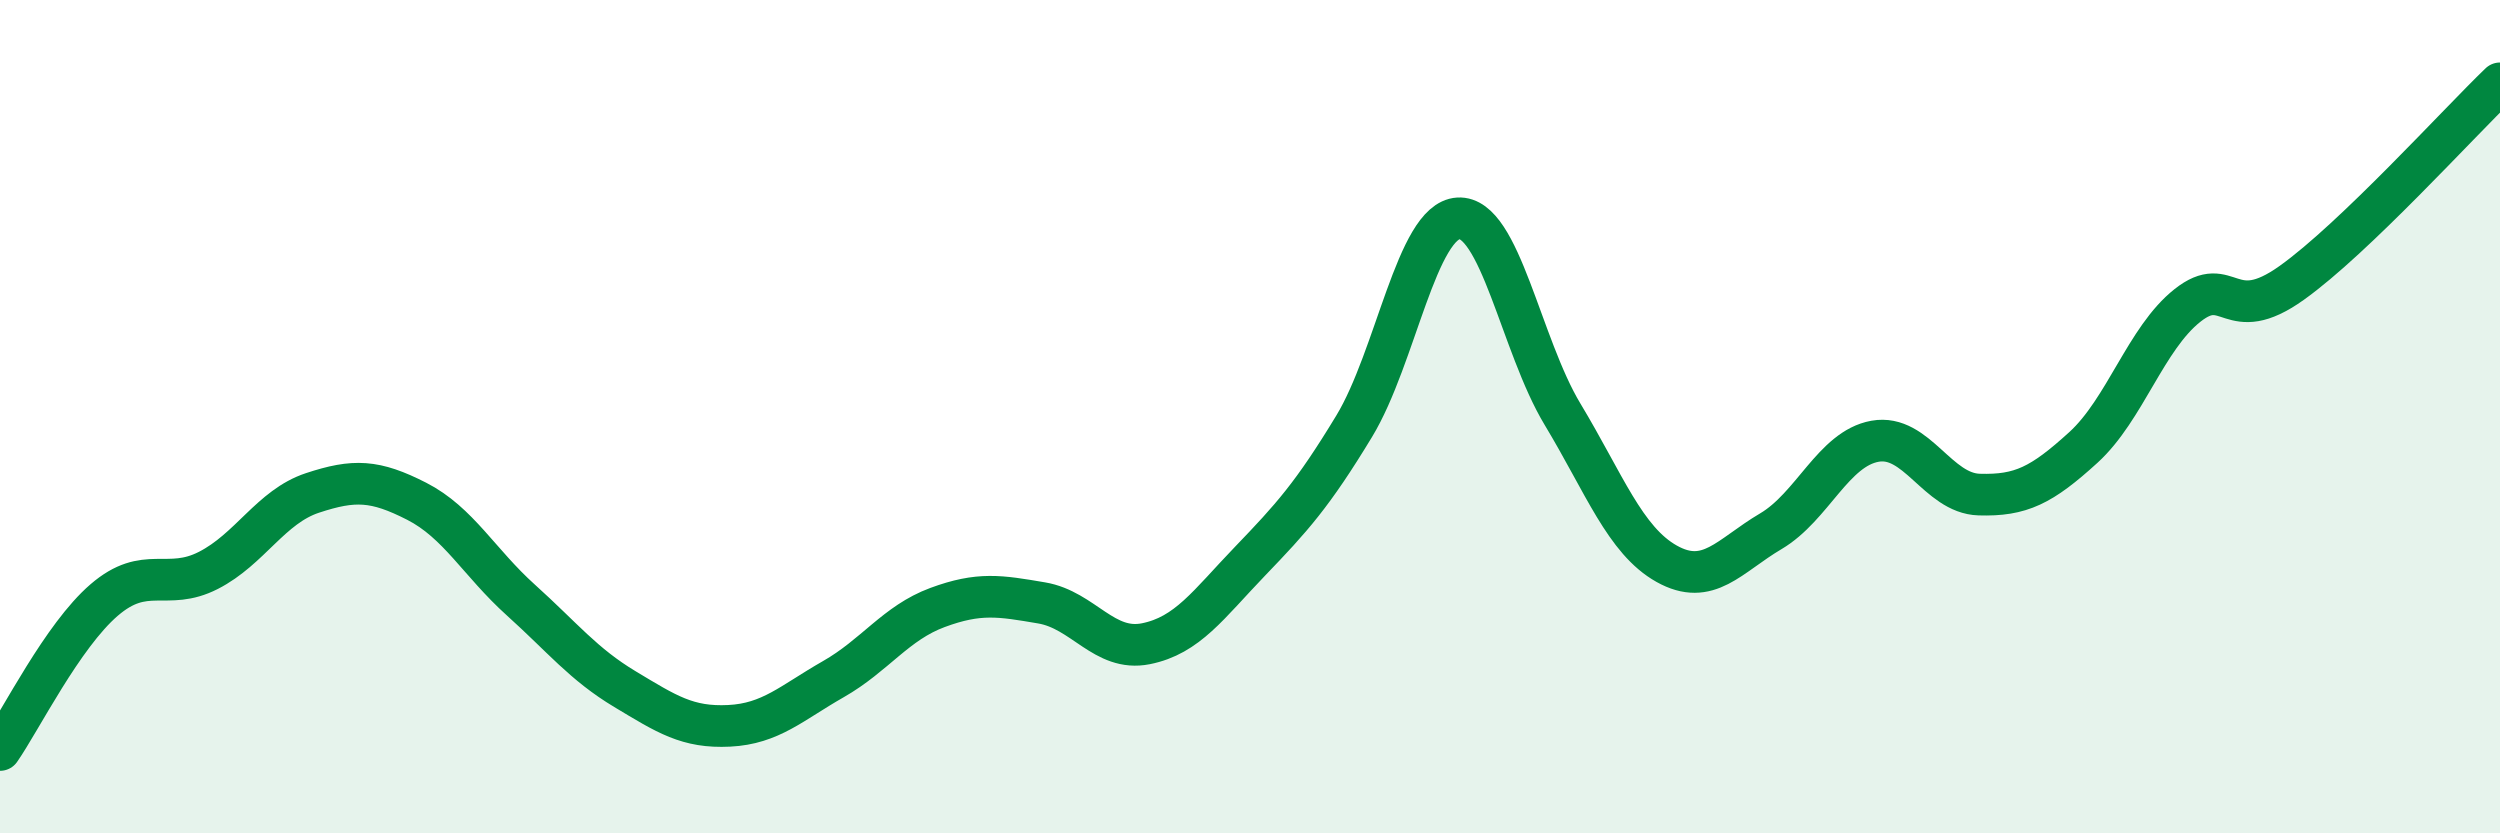 
    <svg width="60" height="20" viewBox="0 0 60 20" xmlns="http://www.w3.org/2000/svg">
      <path
        d="M 0,18 C 0.5,17.28 1.5,15.26 2.5,14.4 C 3.5,13.54 4,14.2 5,13.69 C 6,13.18 6.5,12.16 7.5,11.83 C 8.5,11.5 9,11.52 10,12.03 C 11,12.54 11.5,13.5 12.5,14.4 C 13.5,15.3 14,15.94 15,16.54 C 16,17.14 16.5,17.47 17.5,17.42 C 18.5,17.37 19,16.87 20,16.3 C 21,15.73 21.5,14.95 22.5,14.58 C 23.5,14.21 24,14.3 25,14.47 C 26,14.64 26.5,15.65 27.5,15.45 C 28.5,15.25 29,14.51 30,13.47 C 31,12.43 31.5,11.88 32.5,10.23 C 33.5,8.58 34,5.3 35,5.24 C 36,5.18 36.5,8.28 37.5,9.94 C 38.5,11.6 39,12.97 40,13.53 C 41,14.09 41.5,13.34 42.5,12.75 C 43.5,12.16 44,10.77 45,10.59 C 46,10.41 46.5,11.84 47.5,11.87 C 48.5,11.9 49,11.65 50,10.74 C 51,9.83 51.5,8.12 52.5,7.33 C 53.5,6.54 53.5,7.86 55,6.79 C 56.5,5.72 59,2.96 60,2L60 20L0 20Z"
        fill="#008740"
        opacity="0.1"
        stroke-linecap="round"
        stroke-linejoin="round"
      />
      <path
        d="M 0,18 C 0.5,17.28 1.5,15.26 2.5,14.4 C 3.5,13.54 4,14.2 5,13.69 C 6,13.18 6.5,12.16 7.5,11.83 C 8.5,11.5 9,11.52 10,12.03 C 11,12.54 11.5,13.5 12.5,14.4 C 13.5,15.3 14,15.94 15,16.54 C 16,17.14 16.5,17.47 17.5,17.42 C 18.5,17.37 19,16.87 20,16.3 C 21,15.73 21.5,14.95 22.5,14.58 C 23.5,14.21 24,14.3 25,14.47 C 26,14.64 26.5,15.65 27.5,15.45 C 28.5,15.25 29,14.51 30,13.47 C 31,12.43 31.5,11.88 32.5,10.23 C 33.5,8.58 34,5.3 35,5.24 C 36,5.18 36.5,8.28 37.5,9.94 C 38.5,11.6 39,12.97 40,13.53 C 41,14.09 41.5,13.34 42.5,12.75 C 43.5,12.16 44,10.77 45,10.59 C 46,10.41 46.5,11.84 47.5,11.87 C 48.5,11.9 49,11.65 50,10.74 C 51,9.83 51.5,8.12 52.5,7.33 C 53.5,6.54 53.5,7.86 55,6.79 C 56.5,5.72 59,2.96 60,2"
        stroke="#008740"
        stroke-width="1"
        fill="none"
        stroke-linecap="round"
        stroke-linejoin="round"
      />
    </svg>
  